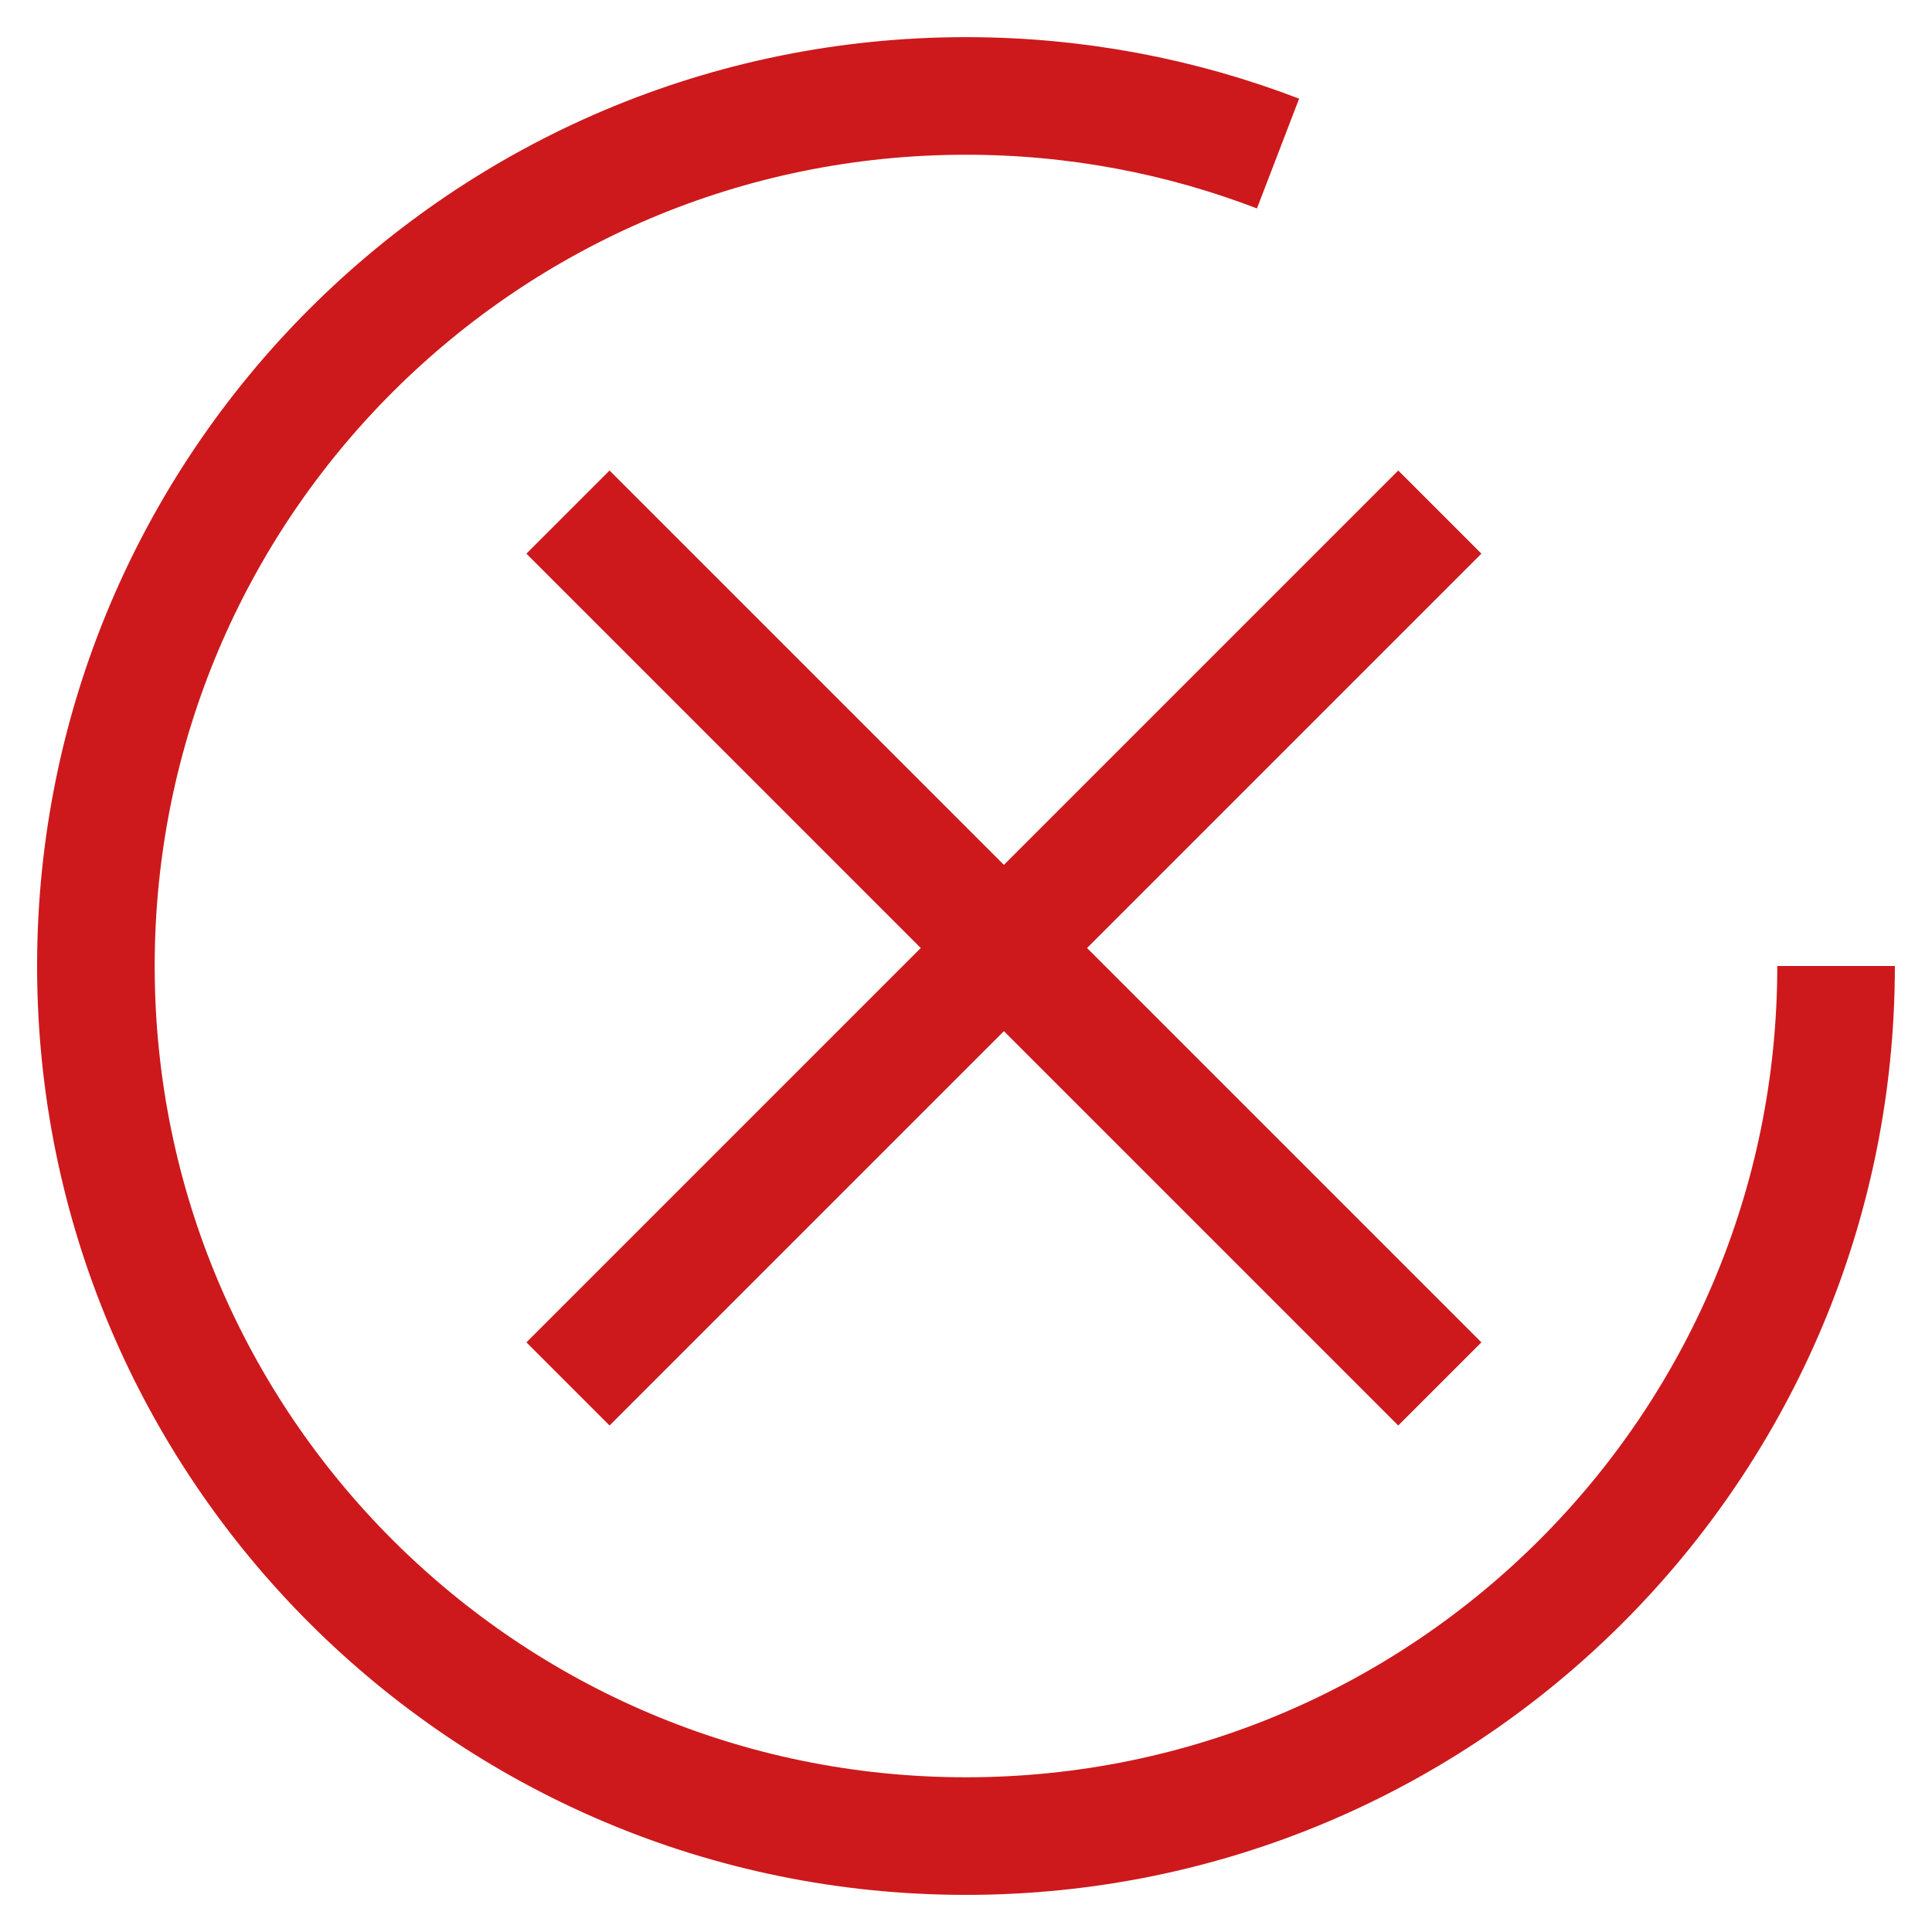 <svg xmlns="http://www.w3.org/2000/svg" x="0" y="0" viewBox="0 0 85.039 85.04">
  <style>
    .st1{fill:none;stroke:#cd191c;stroke-width:5.176;stroke-linejoin:round;stroke-miterlimit:10}
  </style>
  <path class="st1" d="M80.817,42.52c0,21.151-17.146,38.297-38.298,38.297c-21.15,0-38.298-17.146-38.298-38.297
    S21.369,4.223,42.52,4.223c4.841,0,9.471,0.898,13.734,2.536"/>
  <line class="st1" x1="25" y1="22.54" x2="63.375" y2="60.915"/>
  <line class="st1" x1="25" y1="60.915" x2="63.375" y2="22.54"/>
</svg>
